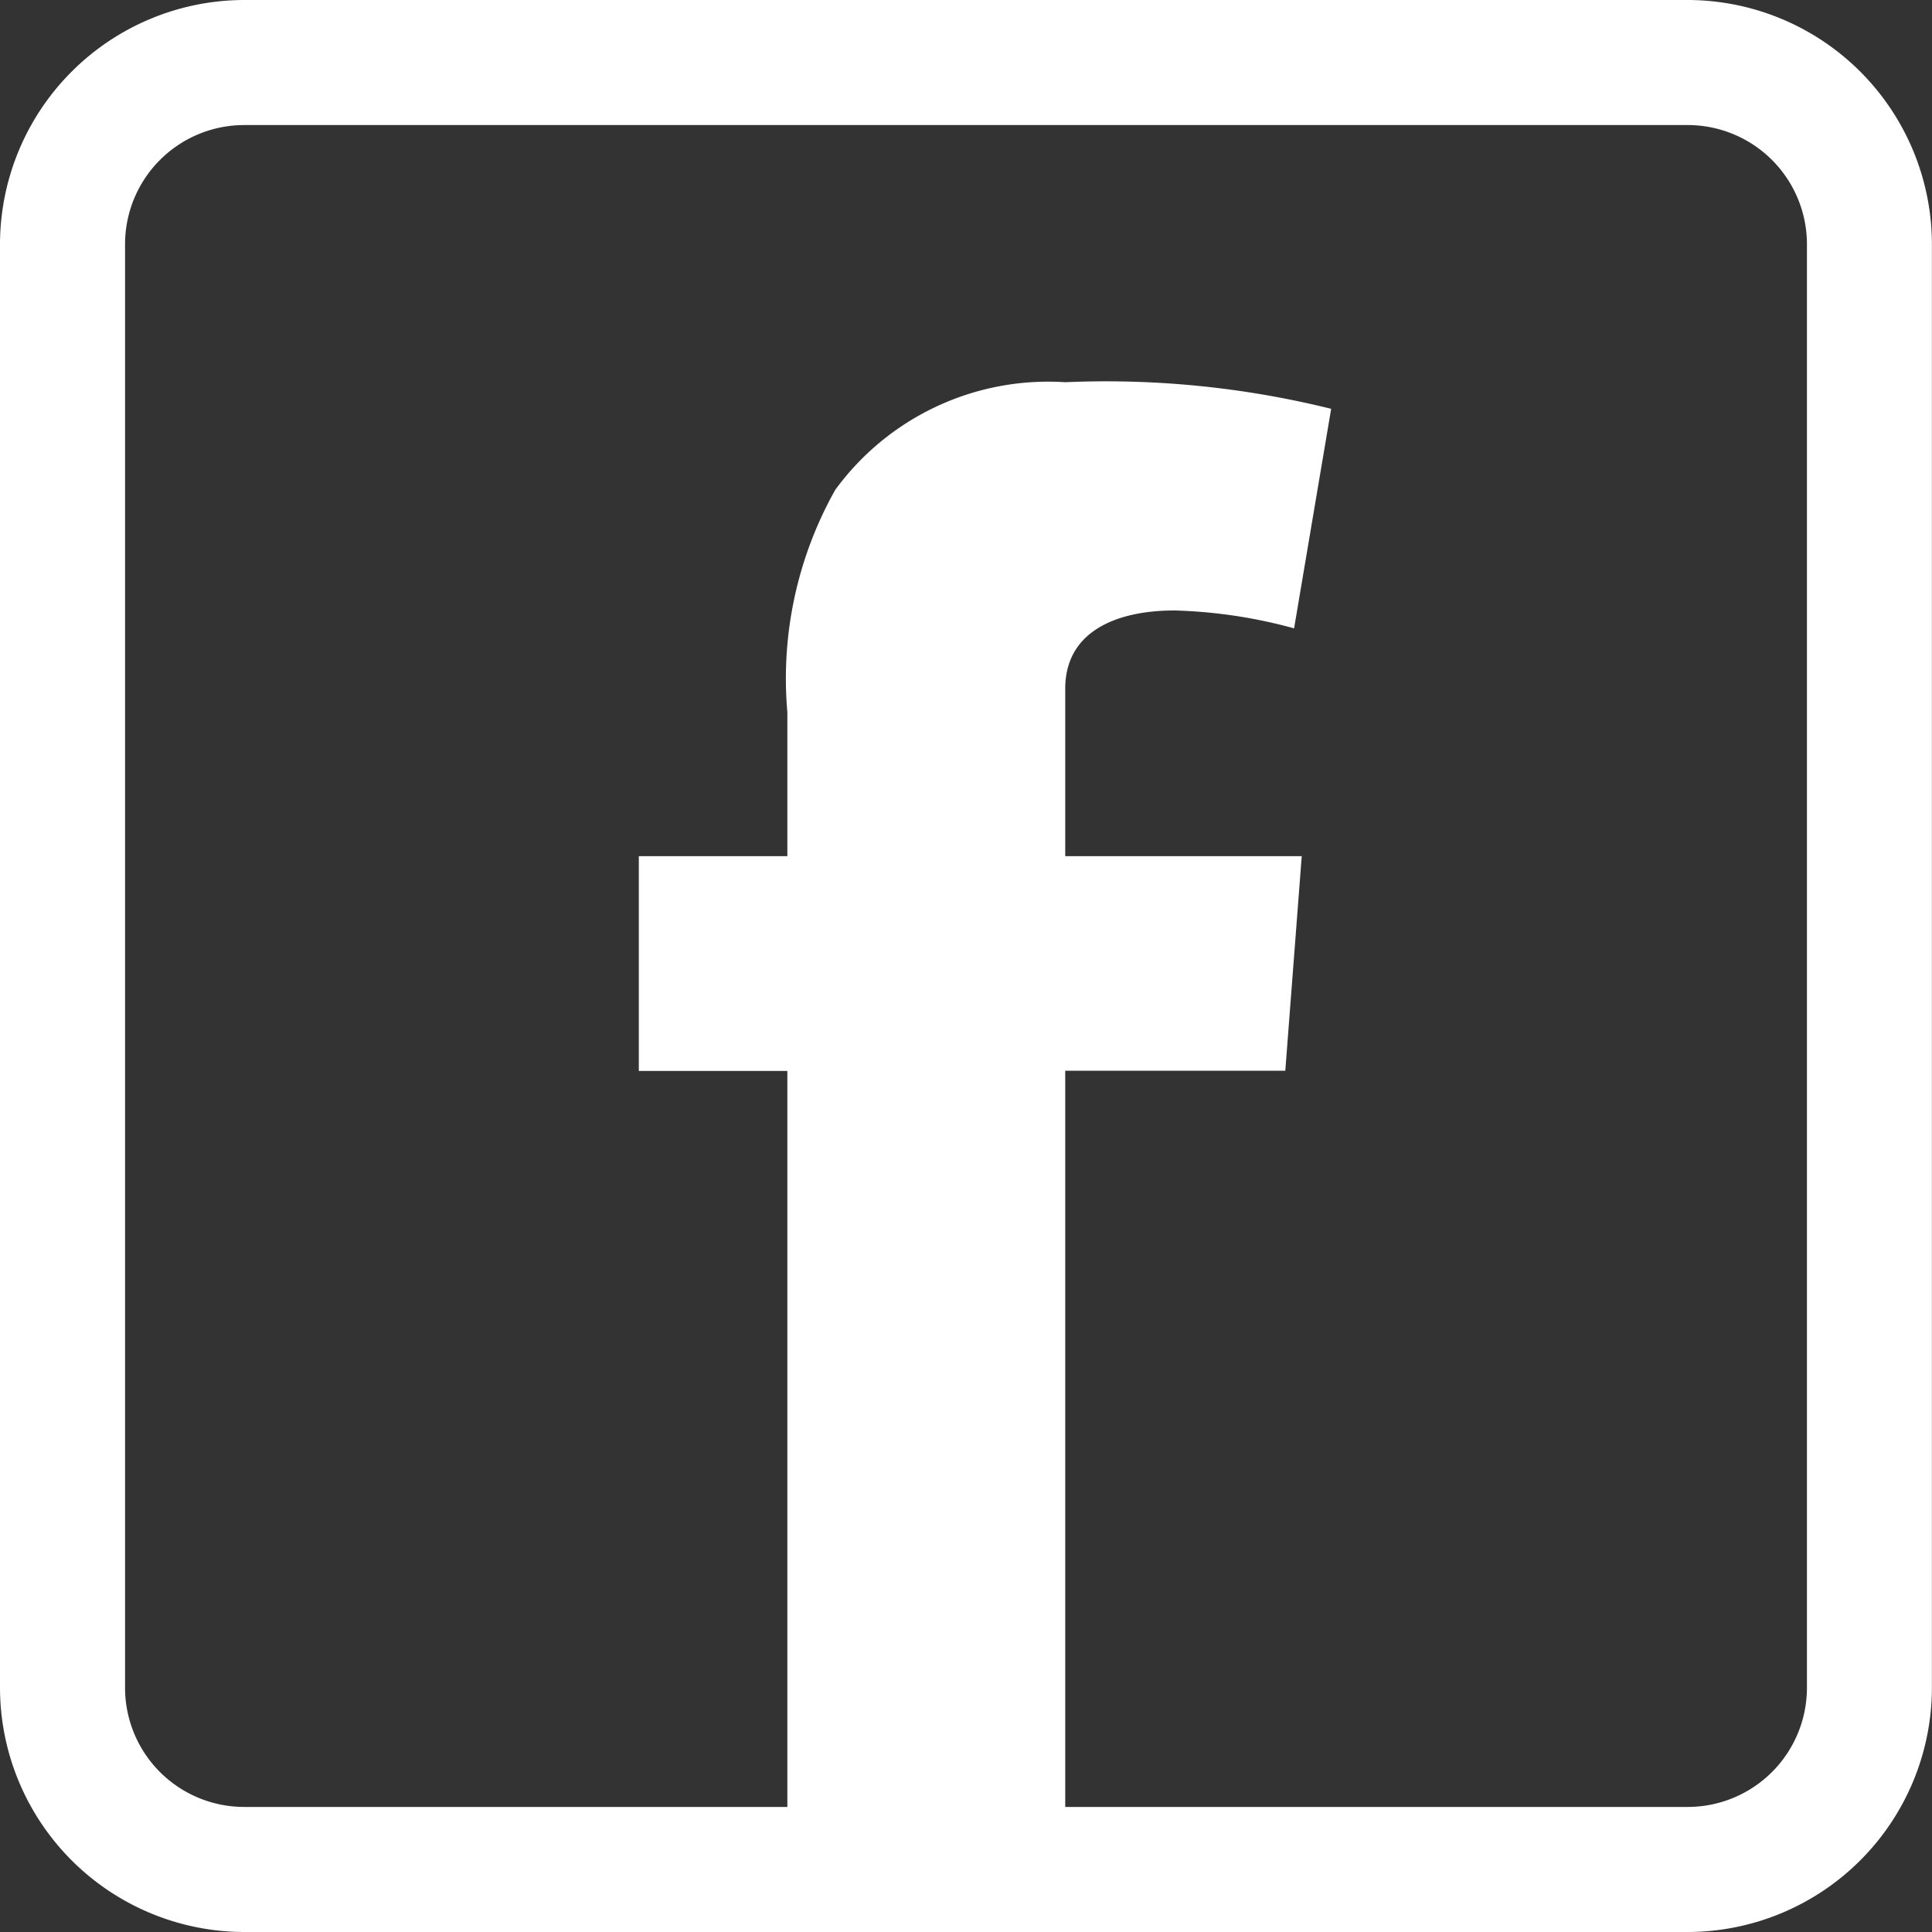 <?xml version="1.0" encoding="UTF-8"?>
<svg xmlns="http://www.w3.org/2000/svg" xmlns:xlink="http://www.w3.org/1999/xlink" width="25.274" height="25.274" viewBox="0 0 25.274 25.274">
  <rect x="0" y="0" width="25.274" height="25.274" fill="#333333" stroke="none"/>
  <defs>
    <clipPath id="clip-path">
      <rect id="Rectangle_29" data-name="Rectangle 29" width="25.274" height="25.274" transform="translate(0 0)" fill="none"></rect>
    </clipPath>
  </defs>
  <g id="Group_347" data-name="Group 347" transform="translate(0 0)">
    <g id="Group_34" data-name="Group 34" clip-path="url(#clip-path)">
      <path id="Path_153" data-name="Path 153" d="M8.357,11.2H10.3V9.316a5.038,5.038,0,0,1,.626-2.907A3.449,3.449,0,0,1,13.935,5a12.246,12.246,0,0,1,3.479.348L16.929,8.22a6.553,6.553,0,0,0-1.564-.234c-.754,0-1.43.27-1.43,1.024V11.2h3.094l-.215,2.807H13.935v9.755H10.3V14.01H8.357Z" fill="#fff"></path>
      <path id="Path_154" data-name="Path 154" d="M22.08,25.274H3.193A3.2,3.2,0,0,1,0,22.081V3.193A3.2,3.2,0,0,1,3.193,0H22.08a3.2,3.2,0,0,1,3.193,3.193V22.081a3.2,3.2,0,0,1-3.193,3.193M3.193,1.636A1.559,1.559,0,0,0,1.636,3.193V22.081a1.559,1.559,0,0,0,1.557,1.557H22.08a1.56,1.56,0,0,0,1.558-1.557V3.193A1.56,1.56,0,0,0,22.08,1.636Z" fill="#fff"></path>
    </g>
  </g>
</svg>
